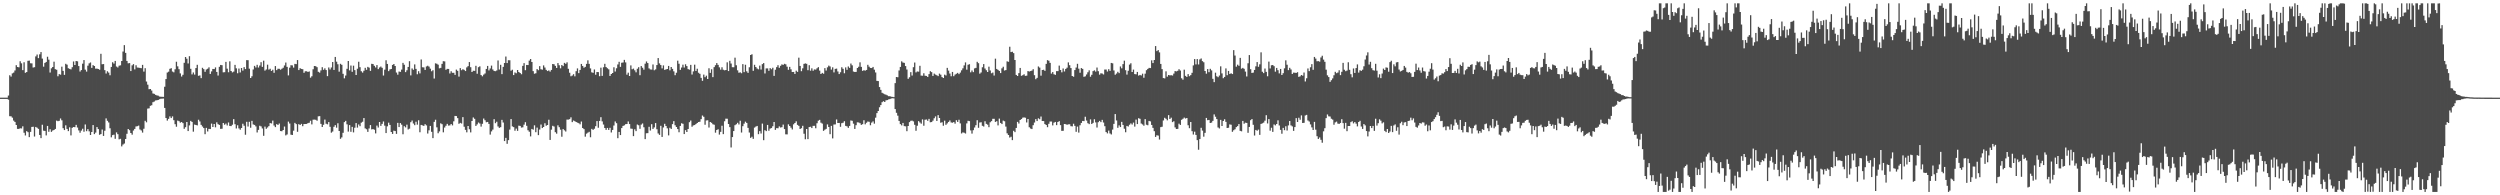 <?xml version="1.0" encoding="UTF-8"?>
<svg xmlns="http://www.w3.org/2000/svg" width="1920" height="150">
  <path d="M0 75.000h1v1.000H0zM1 75.000h1v1.000H1zM2 75.000h1v1.000H2zM3 75.000h1v1.000H3zM4 75.000h1v1.000H4zM5 75.000h1v1.000H5zM6 73.355h1v3.178H6zM7 57.813h1v31.415H7zM8 58.851h1v30.484H8zM9 56.371h1v34.010H9zM10 55.775h1v36.843H10zM11 54.095h1v39.568H11zM12 50.072h1v45.916H12zM13 51.466h1v47.490H13zM14 51.712h1v47.331H14zM15 47.066h1v51.425H15zM16 48.653h1v49.995H16zM17 53.852h1v43.185H17zM18 47.843h1v54.090H18zM19 55.923h1v48.102H19zM20 55.354h1v45.339H20zM21 46.694h1v54.818H21zM22 46.518h1v58.793H22zM23 48.598h1v52.695H23zM24 48.696h1v48.788H24zM25 51.846h1v45.505H25zM26 51.626h1v53.234H26zM27 43.339h1v54.138H27zM28 41.860h1v56.219H28zM29 44.667h1v54.293H29zM30 41.738h1v61.916H30zM31 40.003h1v66.064H31zM32 45.007h1v50.782H32zM33 51.178h1v49.192H33zM34 48.327h1v52.233H34zM35 47.590h1v56.394H35zM36 43.556h1v53.145H36zM37 45.824h1v55.380H37zM38 55.709h1v43.580H38zM39 52.472h1v48.778H39zM40 51.463h1v48.809H40zM41 47.372h1v52.459H41zM42 53.152h1v45.871H42zM43 53.575h1v39.065H43zM44 58.579h1v34.488H44zM45 56.927h1v35.829H45zM46 57.329h1v33.670H46zM47 51.200h1v41.225H47zM48 54.445h1v44.000H48zM49 57.515h1v42.370H49zM50 49.012h1v47.259H50zM51 49.676h1v49.355H51zM52 52.442h1v48.284H52zM53 52.873h1v44.894H53zM54 53.294h1v50.698H54zM55 51.622h1v46.505H55zM56 47.217h1v50.340H56zM57 49.910h1v47.783H57zM58 46.865h1v49.033H58zM59 47.112h1v50.815H59zM60 50.719h1v49.408H60zM61 54.952h1v47.001H61zM62 53.822h1v46.459H62zM63 48.917h1v49.927H63zM64 46.128h1v55.032H64zM65 53.483h1v42.118H65zM66 55.012h1v45.731H66zM67 50.442h1v48.719H67zM68 48.638h1v52.246H68zM69 47.985h1v55.709H69zM70 52.109h1v49.272H70zM71 50.003h1v46.051H71zM72 50.685h1v52.324H72zM73 52.757h1v49.064H73zM74 52.706h1v44.888H74zM75 52.994h1v46.119H75zM76 53.558h1v49.983H76zM77 41.336h1v61.633H77zM78 49.365h1v50.098H78zM79 49.183h1v55.203H79zM80 53.872h1v46.516H80zM81 56.459h1v34.457H81zM82 54.721h1v38.040H82zM83 55.736h1v38.306H83zM84 57.808h1v40.700H84zM85 51.393h1v54.102H85zM86 47.797h1v56.006H86zM87 48.855h1v54.548H87zM88 46.808h1v59.801H88zM89 51.123h1v50.561H89zM90 51.833h1v51.246H90zM91 50.419h1v56.584H91zM92 50.154h1v56.458H92zM93 46.836h1v65.611H93zM94 39.599h1v71.410H94zM95 34.642h1v75.570H95zM96 40.608h1v66.137H96zM97 46.786h1v55.960H97zM98 48.626h1v50.427H98zM99 48.425h1v51.564H99zM100 54.562h1v47.606H100zM101 50.172h1v53.236H101zM102 49.271h1v50.991H102zM103 53.294h1v45.707H103zM104 50.145h1v46.973H104zM105 51.878h1v45.052H105zM106 51.972h1v44.509H106zM107 52.149h1v47.267H107zM108 52.370h1v47.818H108zM109 49.816h1v52.046H109zM110 54.999h1v43.855H110zM111 52.390h1v40.361H111zM112 62.633h1v31.342H112zM113 65.015h1v18.393H113zM114 68.518h1v14.704H114zM115 68.349h1v12.882H115zM116 69.545h1v11.303H116zM117 71.757h1v6.743H117zM118 72.095h1v5.889H118zM119 72.842h1v4.316H119zM120 73.280h1v3.743H120zM121 73.475h1v3.345H121zM122 74.156h1v2.022H122zM123 74.306h1v1.513H123zM124 74.356h1v1.403H124zM125 74.400h1v1.261H125zM126 66.592h1v16.303H126zM127 60.698h1v29.933H127zM128 55.684h1v36.943H128zM129 55.035h1v36.278H129zM130 52.832h1v36.548H130zM131 52.393h1v38.274H131zM132 54.926h1v34.493H132zM133 55.537h1v36.776H133zM134 53.193h1v42.183H134zM135 47.428h1v49.924H135zM136 50.960h1v41.647H136zM137 53.139h1v39.959H137zM138 56.389h1v37.813H138zM139 58.778h1v34.904H139zM140 57.466h1v37.105H140zM141 48.208h1v50.720H141zM142 43.763h1v53.918H142zM143 45.091h1v48.592H143zM144 48.724h1v51.911H144zM145 43.172h1v53.129H145zM146 52.856h1v39.962H146zM147 57.145h1v36.498H147zM148 55.637h1v45.492H148zM149 57.290h1v38.412H149zM150 52.298h1v43.708H150zM151 49.770h1v46.550H151zM152 58.203h1v33.759H152zM153 57.927h1v35.358H153zM154 59.992h1v35.923H154zM155 52.051h1v45.148H155zM156 53.079h1v45.297H156zM157 55.165h1v47.914H157zM158 53.365h1v44.862H158zM159 52.800h1v48.179H159zM160 51.719h1v47.236H160zM161 56.774h1v42.365H161zM162 54.823h1v40.098H162zM163 52.960h1v44.576H163zM164 53.035h1v42.212H164zM165 51.739h1v46.055H165zM166 55.237h1v38.708H166zM167 58.011h1v37.380H167zM168 51.290h1v44.657H168zM169 49.871h1v49.116H169zM170 50.059h1v48.826H170zM171 55.568h1v38.872H171zM172 55.471h1v40.326H172zM173 47.535h1v47.389H173zM174 52.715h1v43.650H174zM175 55.509h1v38.552H175zM176 47.123h1v49.576H176zM177 54.546h1v42.349H177zM178 55.586h1v40.191H178zM179 55.004h1v36.511H179zM180 49.841h1v45.551H180zM181 52.499h1v46.177H181zM182 56.248h1v39.956H182zM183 52.640h1v45.951H183zM184 55.668h1v43.965H184zM185 52.209h1v46.098H185zM186 54.212h1v40.791H186zM187 51.549h1v45.000H187zM188 53.049h1v50.432H188zM189 46.176h1v47.368H189zM190 46.247h1v50.946H190zM191 52.722h1v40.844H191zM192 59.900h1v38.188H192zM193 58.564h1v34.252H193zM194 53.355h1v42.241H194zM195 50.584h1v45.341H195zM196 51.791h1v45.304H196zM197 49.764h1v51.969H197zM198 51.871h1v47.890H198zM199 50.314h1v46.239H199zM200 47.746h1v49.341H200zM201 51.348h1v47.308H201zM202 46.604h1v57.671H202zM203 54.237h1v43.000H203zM204 53.326h1v45.607H204zM205 49.677h1v48.200H205zM206 53.442h1v43.446H206zM207 52.803h1v41.711H207zM208 54.498h1v40.342H208zM209 53.580h1v39.021H209zM210 55.889h1v40.528H210zM211 50.736h1v46.879H211zM212 53.872h1v41.487H212zM213 52.799h1v43.172H213zM214 52.852h1v42.016H214zM215 53.553h1v47.093H215zM216 52.797h1v48.011H216zM217 52.019h1v47.811H217zM218 50.258h1v46.934H218zM219 48.029h1v55.950H219zM220 51.371h1v51.885H220zM221 57.922h1v35.449H221zM222 51.982h1v42.897H222zM223 50.060h1v53.372H223zM224 50.215h1v53.446H224zM225 51.896h1v48.475H225zM226 49.036h1v45.344H226zM227 49.254h1v46.097H227zM228 46.138h1v55.077H228zM229 53.803h1v41.534H229zM230 52.393h1v43.595H230zM231 52.924h1v42.190H231zM232 53.161h1v43.781H232zM233 55.927h1v39.341H233zM234 54.751h1v40.491H234zM235 54.753h1v40.453H235zM236 55.228h1v39.344H236zM237 54.893h1v39.362H237zM238 59.664h1v33.075H238zM239 58.591h1v36.951H239zM240 53.171h1v38.717H240zM241 50.675h1v41.169H241zM242 50.826h1v41.158H242zM243 51.591h1v41.123H243zM244 55.148h1v34.200H244zM245 55.745h1v33.430H245zM246 54.082h1v41.053H246zM247 51.590h1v45.934H247zM248 53.607h1v42.223H248zM249 52.459h1v39.394H249zM250 53.794h1v41.224H250zM251 58.475h1v37.020H251zM252 51.799h1v41.962H252zM253 53.333h1v44.058H253zM254 51.796h1v50.103H254zM255 47.604h1v53.399H255zM256 53.721h1v43.651H256zM257 43.711h1v52.383H257zM258 47.378h1v50.670H258zM259 49.340h1v45.308H259zM260 55.055h1v45.568H260zM261 49.001h1v57.614H261zM262 49.771h1v55.728H262zM263 56.696h1v45.308H263zM264 60.149h1v33.657H264zM265 58.036h1v34.783H265zM266 52.820h1v42.682H266zM267 46.850h1v54.212H267zM268 54.046h1v42.031H268zM269 50.311h1v50.911H269zM270 55.134h1v42.303H270zM271 50.440h1v51.252H271zM272 53.858h1v44.253H272zM273 57.611h1v36.881H273zM274 52.799h1v45.216H274zM275 47.413h1v48.153H275zM276 51.603h1v45.323H276zM277 54.720h1v39.470H277zM278 55.768h1v37.741H278zM279 54.326h1v36.370H279zM280 52.057h1v46.531H280zM281 53.612h1v45.675H281zM282 51.366h1v49.926H282zM283 51.965h1v46.714H283zM284 54.407h1v41.627H284zM285 49.010h1v50.365H285zM286 49.199h1v49.930H286zM287 50.536h1v49.123H287zM288 51.812h1v50.629H288zM289 49.959h1v46.518H289zM290 53.105h1v44.838H290zM291 51.798h1v41.880H291zM292 51.079h1v45.606H292zM293 52.049h1v43.067H293zM294 57.996h1v35.304H294zM295 53.480h1v43.040H295zM296 46.277h1v55.899H296zM297 49.086h1v47.950H297zM298 54.625h1v39.582H298zM299 53.280h1v42.647H299zM300 52.974h1v48.424H300zM301 49.853h1v53.000H301zM302 49.134h1v51.209H302zM303 50.687h1v49.978H303zM304 55.686h1v47.135H304zM305 57.366h1v36.995H305zM306 54.949h1v42.656H306zM307 55.197h1v39.309H307zM308 53.453h1v42.289H308zM309 48.290h1v54.803H309zM310 49.697h1v47.206H310zM311 55.411h1v42.444H311zM312 53.957h1v41.776H312zM313 51.430h1v47.999H313zM314 47.021h1v51.785H314zM315 57.895h1v35.975H315zM316 52.567h1v40.025H316zM317 53.617h1v41.278H317zM318 49.433h1v46.702H318zM319 52.889h1v40.626H319zM320 57.033h1v38.715H320zM321 54.672h1v37.686H321zM322 56.378h1v45.204H322zM323 45.680h1v50.258H323zM324 51.639h1v44.651H324zM325 51.781h1v44.929H325zM326 53.690h1v41.677H326zM327 51.037h1v45.249H327zM328 50.498h1v52.051H328zM329 51.161h1v48.938H329zM330 52.721h1v43.971H330zM331 54.725h1v46.508H331zM332 53.893h1v52.172H332zM333 60.295h1v33.297H333zM334 48.657h1v43.312H334zM335 48.929h1v48.874H335zM336 49.681h1v52.665H336zM337 52.466h1v48.462H337zM338 52.131h1v42.593H338zM339 49.041h1v46.335H339zM340 47.005h1v54.646H340zM341 47.173h1v50.767H341zM342 53.619h1v42.969H342zM343 52.894h1v42.227H343zM344 52.925h1v43.553H344zM345 56.418h1v39.883H345zM346 54.729h1v40.528H346zM347 55.911h1v40.413H347zM348 55.933h1v37.260H348zM349 57.497h1v31.529H349zM350 53.449h1v35.716H350zM351 54.366h1v36.368H351zM352 58.845h1v36.218H352zM353 52.343h1v42.033H353zM354 53.907h1v40.960H354zM355 53.151h1v36.809H355zM356 53.672h1v43.646H356zM357 54.567h1v45.150H357zM358 51.783h1v49.833H358zM359 50.772h1v45.974H359zM360 47.678h1v51.616H360zM361 51.585h1v50.083H361zM362 55.309h1v37.628H362zM363 54.305h1v35.893H363zM364 54.408h1v36.820H364zM365 50.559h1v46.152H365zM366 56.628h1v38.909H366zM367 51.595h1v42.532H367zM368 50.921h1v43.974H368zM369 57.630h1v39.618H369zM370 58.612h1v36.471H370zM371 57.281h1v33.742H371zM372 56.437h1v35.904H372zM373 52.916h1v40.996H373zM374 50.619h1v43.016H374zM375 54.068h1v41.131H375zM376 52.579h1v50.814H376zM377 50.407h1v50.529H377zM378 53.358h1v46.165H378zM379 54.472h1v37.065H379zM380 54.685h1v39.927H380zM381 54.094h1v39.405H381zM382 46.439h1v50.684H382zM383 53.395h1v44.785H383zM384 49.743h1v47.959H384zM385 56.935h1v35.142H385zM386 51.352h1v42.780H386zM387 48.389h1v59.953H387zM388 43.404h1v62.497H388zM389 48.414h1v62.014H389zM390 46.237h1v61.378H390zM391 46.288h1v53.238H391zM392 54.253h1v37.185H392zM393 53.555h1v43.512H393zM394 57.638h1v40.015H394zM395 55.661h1v44.752H395zM396 56.267h1v42.494H396zM397 53.746h1v46.736H397zM398 55.301h1v41.234H398zM399 56.087h1v40.605H399zM400 57.054h1v40.934H400zM401 50.586h1v47.202H401zM402 48.464h1v47.288H402zM403 53.904h1v39.966H403zM404 49.884h1v46.745H404zM405 49.978h1v50.077H405zM406 46.527h1v54.654H406zM407 45.310h1v59.447H407zM408 47.635h1v51.410H408zM409 54.630h1v44.935H409zM410 56.619h1v39.638H410zM411 56.268h1v45.252H411zM412 53.023h1v44.964H412zM413 53.901h1v49.899H413zM414 50.814h1v48.679H414zM415 53.186h1v42.432H415zM416 53.496h1v44.853H416zM417 50.209h1v47.349H417zM418 51.865h1v42.824H418zM419 53.661h1v42.919H419zM420 54.589h1v41.388H420zM421 54.080h1v37.897H421zM422 54.982h1v52.490H422zM423 53.721h1v45.857H423zM424 49.163h1v47.431H424zM425 49.335h1v47.854H425zM426 50.586h1v50.937H426zM427 52.148h1v50.508H427zM428 48.416h1v47.836H428zM429 50.100h1v47.570H429zM430 52.482h1v47.115H430zM431 49.900h1v55.137H431zM432 50.814h1v48.330H432zM433 48.293h1v51.815H433zM434 48.981h1v52.063H434zM435 47.879h1v43.984H435zM436 52.862h1v39.013H436zM437 55.882h1v35.638H437zM438 58.567h1v31.545H438zM439 57.988h1v35.828H439zM440 56.967h1v35.600H440zM441 58.607h1v34.450H441zM442 54.700h1v38.981H442zM443 52.526h1v41.678H443zM444 56.178h1v38.464H444zM445 53.721h1v41.775H445zM446 49.103h1v44.218H446zM447 50.654h1v47.628H447zM448 52.021h1v47.137H448zM449 51.378h1v53.599H449zM450 49.058h1v53.601H450zM451 46.321h1v55.576H451zM452 49.028h1v52.175H452zM453 52.551h1v52.855H453zM454 55.560h1v43.387H454zM455 55.893h1v43.845H455zM456 53.367h1v45.488H456zM457 57.408h1v39.521H457zM458 55.297h1v37.699H458zM459 55.421h1v42.689H459zM460 58.516h1v34.364H460zM461 51.989h1v38.021H461zM462 58.254h1v34.961H462zM463 51.637h1v44.030H463zM464 48.995h1v49.330H464zM465 51.521h1v48.203H465zM466 52.417h1v45.827H466zM467 53.236h1v46.532H467zM468 58.324h1v39.823H468zM469 56.814h1v44.913H469zM470 56.057h1v43.724H470zM471 51.667h1v44.740H471zM472 54.914h1v38.387H472zM473 52.410h1v42.182H473zM474 49.489h1v56.669H474zM475 47.471h1v53.847H475zM476 51.343h1v52.413H476zM477 48.175h1v50.181H477zM478 47.953h1v48.779H478zM479 45.966h1v50.306H479zM480 47.942h1v47.453H480zM481 57.343h1v37.885H481zM482 55.789h1v37.494H482zM483 58.360h1v36.914H483zM484 50.228h1v48.555H484zM485 53.204h1v45.693H485zM486 52.700h1v51.873H486zM487 54.024h1v45.323H487zM488 55.559h1v45.149H488zM489 52.807h1v42.835H489zM490 51.595h1v44.592H490zM491 57.759h1v41.164H491zM492 50.748h1v44.964H492zM493 52.032h1v42.803H493zM494 53.524h1v44.201H494zM495 48.889h1v57.979H495zM496 47.214h1v55.145H496zM497 48.448h1v53.793H497zM498 52.505h1v44.884H498zM499 53.340h1v46.920H499zM500 53.476h1v41.913H500zM501 49.532h1v49.482H501zM502 53.963h1v43.898H502zM503 53.279h1v41.256H503zM504 49.979h1v49.294H504zM505 44.584h1v57.903H505zM506 48.675h1v54.878H506zM507 49.976h1v46.621H507zM508 52.539h1v52.634H508zM509 50.250h1v47.652H509zM510 53.656h1v41.436H510zM511 53.315h1v43.440H511zM512 53.017h1v45.529H512zM513 50.646h1v53.329H513zM514 53.993h1v44.118H514zM515 51.463h1v47.554H515zM516 52.904h1v42.437H516zM517 54.801h1v38.219H517zM518 57.756h1v38.449H518zM519 55.871h1v41.644H519zM520 46.605h1v52.536H520zM521 48.934h1v52.649H521zM522 53.649h1v43.083H522zM523 51.890h1v42.781H523zM524 49.656h1v45.423H524zM525 51.886h1v51.081H525zM526 49.379h1v50.582H526zM527 50.716h1v50.680H527zM528 53.117h1v45.966H528zM529 53.480h1v40.364H529zM530 49.825h1v42.766H530zM531 57.244h1v40.064H531zM532 54.837h1v41.491H532zM533 49.653h1v46.374H533zM534 54.474h1v40.811H534zM535 52.808h1v41.654H535zM536 55.851h1v37.827H536zM537 56.677h1v36.813H537zM538 59.788h1v31.694H538zM539 62.054h1v26.669H539zM540 57.310h1v32.413H540zM541 59.292h1v36.519H541zM542 58.128h1v34.375H542zM543 60.686h1v31.676H543zM544 52.416h1v45.544H544zM545 55.937h1v37.766H545zM546 53.186h1v41.139H546zM547 59.254h1v36.186H547zM548 51.567h1v44.206H548zM549 50.051h1v51.830H549zM550 48.442h1v51.389H550zM551 49.801h1v49.472H551zM552 51.734h1v51.614H552zM553 53.480h1v47.775H553zM554 51.680h1v44.879H554zM555 53.561h1v49.441H555zM556 53.992h1v39.164H556zM557 53.763h1v37.391H557zM558 47.893h1v43.274H558zM559 54.589h1v40.634H559zM560 46.674h1v50.963H560zM561 48.772h1v64.504H561zM562 51.632h1v53.636H562zM563 51.674h1v48.969H563zM564 44.313h1v51.856H564zM565 50.101h1v45.329H565zM566 54.032h1v40.299H566zM567 55.885h1v39.706H567zM568 55.554h1v37.168H568zM569 56.270h1v45.510H569zM570 49.235h1v47.690H570zM571 55.416h1v39.549H571zM572 49.741h1v43.722H572zM573 54.773h1v39.618H573zM574 55.948h1v42.232H574zM575 51.649h1v50.141H575zM576 42.247h1v63.617H576zM577 41.685h1v63.334H577zM578 54.368h1v52.293H578zM579 49.742h1v48.264H579zM580 51.466h1v45.750H580zM581 52.631h1v44.080H581zM582 53.234h1v49.835H582zM583 50.402h1v50.300H583zM584 53.386h1v49.160H584zM585 49.240h1v45.691H585zM586 48.418h1v59.253H586zM587 56.422h1v43.565H587zM588 52.531h1v48.155H588zM589 52.521h1v43.422H589zM590 54.361h1v46.056H590zM591 52.346h1v46.408H591zM592 53.179h1v45.200H592zM593 52.038h1v44.931H593zM594 58.251h1v35.468H594zM595 53.538h1v46.214H595zM596 51.552h1v46.855H596zM597 50.050h1v48.450H597zM598 52.055h1v45.021H598zM599 50.552h1v47.380H599zM600 49.451h1v48.219H600zM601 49.836h1v45.846H601zM602 49.006h1v50.099H602zM603 49.432h1v53.721H603zM604 51.198h1v52.024H604zM605 53.624h1v41.843H605zM606 51.378h1v45.388H606zM607 53.262h1v44.788H607zM608 55.295h1v44.152H608zM609 55.262h1v40.206H609zM610 56.798h1v37.665H610zM611 54.283h1v38.883H611zM612 55.211h1v40.672H612zM613 44.283h1v52.387H613zM614 50.617h1v48.446H614zM615 54.682h1v43.789H615zM616 52.490h1v44.142H616zM617 49.027h1v53.668H617zM618 48.679h1v58.299H618zM619 49.007h1v50.074H619zM620 53.936h1v52.916H620zM621 50.071h1v47.507H621zM622 54.276h1v43.037H622zM623 52.492h1v45.843H623zM624 54.301h1v42.376H624zM625 53.290h1v43.344H625zM626 53.437h1v45.092H626zM627 52.441h1v42.242H627zM628 51.565h1v41.091H628zM629 54.208h1v37.850H629zM630 56.819h1v37.399H630zM631 55.954h1v38.973H631zM632 56.638h1v43.868H632zM633 52.345h1v47.272H633zM634 54.173h1v44.806H634zM635 51.695h1v43.843H635zM636 50.391h1v47.149H636zM637 51.057h1v52.032H637zM638 53.442h1v43.222H638zM639 51.729h1v54.570H639zM640 55.585h1v40.065H640zM641 52.902h1v42.625H641zM642 52.678h1v39.056H642zM643 54.881h1v39.567H643zM644 56.892h1v37.522H644zM645 55.517h1v41.863H645zM646 51.637h1v42.967H646zM647 52.864h1v41.378H647zM648 56.259h1v36.845H648zM649 51.743h1v44.941H649zM650 53.585h1v43.446H650zM651 51.053h1v47.123H651zM652 52.139h1v44.570H652zM653 48.812h1v43.711H653zM654 50.178h1v42.604H654zM655 54.924h1v40.070H655zM656 55.318h1v43.702H656zM657 55.178h1v40.953H657zM658 52.226h1v41.717H658zM659 51.230h1v42.818H659zM660 47.873h1v46.719H660zM661 51.360h1v44.524H661zM662 54.431h1v40.955H662zM663 53.934h1v38.415H663zM664 54.255h1v41.212H664zM665 53.705h1v40.577H665zM666 49.791h1v43.553H666zM667 51.211h1v42.325H667zM668 52.161h1v44.026H668zM669 52.269h1v41.905H669zM670 51.405h1v41.828H670zM671 53.508h1v41.455H671zM672 55.662h1v34.694H672zM673 62.090h1v24.771H673zM674 62.272h1v22.980H674zM675 66.854h1v15.530H675zM676 69.017h1v11.680H676zM677 71.246h1v7.220H677zM678 71.835h1v5.911H678zM679 72.373h1v5.963H679zM680 72.767h1v4.290H680zM681 73.261h1v3.573H681zM682 73.884h1v2.447H682zM683 73.906h1v2.191H683zM684 74.288h1v1.339H684zM685 74.415h1v1.037H685zM686 74.573h1v1.000H686zM687 63.848h1v19.893H687zM688 59.152h1v27.469H688zM689 59.355h1v29.496H689zM690 54.134h1v38.754H690zM691 51.400h1v43.937H691zM692 47.093h1v49.207H692zM693 48.051h1v46.383H693zM694 48.260h1v48.608H694zM695 50.743h1v46.262H695zM696 53.400h1v47.346H696zM697 60.540h1v36.207H697zM698 59.354h1v34.434H698zM699 55.411h1v37.350H699zM700 58.029h1v34.581H700zM701 51.630h1v41.600H701zM702 48.004h1v47.843H702zM703 55.624h1v44.806H703zM704 54.876h1v41.685H704zM705 55.049h1v37.995H705zM706 50.555h1v43.517H706zM707 58.077h1v36.879H707zM708 58.181h1v33.492H708zM709 56.248h1v40.320H709zM710 58.155h1v33.780H710zM711 58.309h1v33.434H711zM712 59.087h1v33.685H712zM713 56.956h1v34.351H713zM714 54.666h1v39.236H714zM715 55.400h1v38.328H715zM716 58.309h1v34.371H716zM717 56.523h1v34.311H717zM718 57.292h1v32.114H718zM719 57.783h1v35.108H719zM720 58.454h1v29.954H720zM721 56.521h1v34.120H721zM722 57.364h1v36.893H722zM723 59.197h1v34.709H723zM724 59.903h1v36.660H724zM725 57.350h1v35.326H725zM726 57.967h1v37.861H726zM727 52.100h1v42.681H727zM728 54.226h1v39.406H728zM729 56.454h1v36.062H729zM730 58.588h1v35.444H730zM731 55.235h1v39.030H731zM732 58.502h1v35.258H732zM733 57.306h1v37.684H733zM734 56.624h1v35.675H734zM735 55.964h1v37.655H735zM736 56.915h1v35.026H736zM737 55.769h1v39.007H737zM738 54.014h1v48.490H738zM739 52.500h1v49.164H739zM740 50.235h1v51.718H740zM741 47.933h1v54.621H741zM742 53.506h1v41.290H742zM743 49.702h1v43.072H743zM744 49.315h1v43.694H744zM745 55.536h1v44.601H745zM746 54.119h1v48.470H746zM747 55.418h1v44.574H747zM748 52.549h1v45.375H748zM749 52.121h1v44.037H749zM750 47.480h1v44.812H750zM751 48.524h1v49.613H751zM752 56.589h1v37.503H752zM753 55.667h1v38.229H753zM754 51.648h1v44.986H754zM755 49.199h1v47.988H755zM756 52.626h1v40.522H756zM757 53.977h1v41.169H757zM758 55.314h1v40.456H758zM759 51.190h1v46.484H759zM760 54.102h1v39.806H760zM761 56.248h1v36.781H761zM762 55.731h1v35.513H762zM763 58.001h1v33.239H763zM764 45.070h1v48.574H764zM765 52.956h1v40.142H765zM766 53.682h1v42.619H766zM767 54.453h1v36.657H767zM768 56.102h1v38.306H768zM769 52.466h1v42.828H769zM770 51.271h1v41.364H770zM771 54.183h1v38.933H771zM772 53.828h1v43.394H772zM773 47.104h1v55.280H773zM774 47.447h1v56.223H774zM775 35.887h1v69.754H775zM776 39.987h1v65.015H776zM777 39.743h1v67.869H777zM778 40.821h1v59.657H778zM779 46.086h1v55.388H779zM780 57.544h1v40.715H780zM781 58.393h1v35.185H781zM782 56.161h1v38.716H782zM783 52.183h1v40.002H783zM784 58.209h1v33.212H784zM785 57.735h1v32.611H785zM786 57.045h1v33.111H786zM787 58.257h1v32.140H787zM788 58.121h1v35.917H788zM789 54.577h1v36.826H789zM790 54.938h1v42.819H790zM791 54.593h1v44.141H791zM792 54.213h1v44.911H792zM793 53.134h1v43.029H793zM794 57.769h1v36.330H794zM795 60.808h1v30.698H795zM796 59.796h1v33.171H796zM797 51.039h1v39.834H797zM798 51.928h1v39.675H798zM799 58.101h1v31.388H799zM800 53.770h1v39.175H800zM801 53.534h1v39.452H801zM802 54.451h1v40.809H802zM803 49.035h1v46.941H803zM804 46.159h1v51.506H804zM805 46.637h1v48.422H805zM806 48.280h1v45.058H806zM807 56.512h1v36.850H807zM808 55.324h1v40.998H808zM809 57.020h1v37.185H809zM810 57.522h1v36.148H810zM811 54.630h1v41.485H811zM812 54.620h1v39.070H812zM813 50.384h1v42.630H813zM814 53.782h1v42.304H814zM815 55.555h1v44.948H815zM816 52.571h1v47.892H816zM817 54.904h1v40.347H817zM818 52.928h1v42.477H818zM819 51.966h1v43.891H819zM820 47.938h1v47.530H820zM821 50.051h1v45.366H821zM822 52.258h1v44.665H822zM823 58.370h1v38.705H823zM824 58.950h1v36.102H824zM825 53.822h1v42.827H825zM826 51.840h1v49.362H826zM827 48.982h1v48.252H827zM828 52.722h1v49.111H828zM829 55.883h1v40.341H829zM830 52.274h1v42.156H830zM831 52.880h1v39.980H831zM832 58.967h1v34.045H832zM833 58.646h1v30.983H833zM834 57.193h1v35.354H834zM835 55.517h1v39.123H835zM836 54.006h1v41.336H836zM837 58.919h1v32.765H837zM838 57.446h1v37.770H838zM839 54.605h1v39.736H839zM840 54.010h1v37.566H840zM841 54.996h1v38.999H841zM842 51.867h1v46.105H842zM843 54.696h1v39.171H843zM844 57.342h1v35.464H844zM845 56.243h1v37.565H845zM846 56.470h1v35.602H846zM847 57.202h1v36.895H847zM848 53.375h1v43.533H848zM849 53.390h1v48.034H849zM850 54.933h1v47.537H850zM851 53.150h1v47.173H851zM852 54.402h1v48.075H852zM853 48.334h1v54.945H853zM854 48.636h1v50.892H854zM855 54.134h1v41.003H855zM856 57.388h1v30.230H856zM857 56.482h1v36.040H857zM858 55.135h1v43.034H858zM859 56.166h1v40.164H859zM860 51.042h1v46.523H860zM861 52.494h1v41.095H861zM862 49.272h1v46.667H862zM863 46.570h1v52.312H863zM864 53.933h1v47.631H864zM865 57.290h1v39.404H865zM866 54.339h1v42.820H866zM867 49.603h1v46.202H867zM868 48.594h1v46.155H868zM869 55.318h1v40.301H869zM870 53.456h1v40.702H870zM871 56.874h1v40.347H871zM872 57.073h1v34.800H872zM873 55.243h1v40.050H873zM874 58.046h1v32.732H874zM875 57.524h1v33.733H875zM876 57.961h1v36.922H876zM877 56.593h1v39.018H877zM878 59.724h1v36.837H878zM879 56.561h1v34.943H879zM880 53.889h1v41.884H880zM881 52.939h1v43.258H881zM882 52.107h1v40.771H882zM883 52.267h1v40.957H883zM884 46.316h1v49.633H884zM885 48.417h1v49.782H885zM886 46.080h1v54.687H886zM887 35.372h1v69.784H887zM888 39.274h1v64.601H888zM889 38.429h1v65.710H889zM890 40.230h1v66.914H890zM891 49.107h1v48.555H891zM892 53.112h1v44.214H892zM893 59.935h1v32.582H893zM894 60.221h1v30.224H894zM895 54.797h1v36.449H895zM896 58.869h1v33.521H896zM897 57.589h1v30.829H897zM898 57.922h1v33.482H898zM899 57.767h1v32.598H899zM900 58.026h1v35.755H900zM901 56.502h1v36.638H901zM902 54.597h1v43.265H902zM903 54.839h1v44.210H903zM904 54.363h1v44.594H904zM905 53.144h1v41.839H905zM906 54.176h1v41.752H906zM907 60.114h1v31.884H907zM908 61.183h1v30.063H908zM909 53.501h1v36.830H909zM910 58.275h1v32.742H910zM911 59.098h1v31.550H911zM912 56.946h1v39.261H912zM913 58.516h1v39.927H913zM914 57.698h1v36.011H914zM915 55.926h1v44.835H915zM916 50.247h1v53.066H916zM917 45.346h1v55.798H917zM918 49.454h1v54.182H918zM919 45.375h1v62.224H919zM920 49.499h1v65.487H920zM921 45.603h1v61.182H921zM922 44.895h1v53.278H922zM923 46.926h1v53.386H923zM924 47.819h1v57.156H924zM925 54.511h1v47.506H925zM926 56.575h1v33.995H926zM927 53.059h1v39.254H927zM928 55.468h1v36.630H928zM929 52.848h1v41.637H929zM930 54.081h1v40.053H930zM931 60.519h1v32.318H931zM932 63.060h1v24.796H932zM933 55.822h1v33.805H933zM934 58.549h1v32.887H934zM935 59.306h1v38.603H935zM936 57.986h1v40.658H936zM937 50.931h1v41.134H937zM938 56.360h1v40.399H938zM939 60.044h1v32.906H939zM940 59.099h1v32.481H940zM941 52.512h1v41.087H941zM942 57.750h1v40.560H942zM943 54.502h1v43.605H943zM944 56.799h1v38.723H944zM945 56.292h1v39.529H945zM946 56.874h1v44.356H946zM947 38.481h1v61.581H947zM948 42.649h1v56.649H948zM949 51.226h1v46.408H949zM950 49.682h1v47.187H950zM951 50.557h1v44.712H951zM952 44.433h1v56.058H952zM953 52.733h1v48.111H953zM954 52.146h1v40.708H954zM955 52.846h1v42.165H955zM956 55.004h1v39.186H956zM957 58.738h1v35.654H957zM958 48.571h1v53.405H958zM959 42.289h1v55.210H959zM960 53.138h1v39.164H960zM961 55.988h1v35.446H961zM962 55.771h1v40.095H962zM963 53.734h1v50.378H963zM964 50.930h1v48.858H964zM965 47.642h1v52.770H965zM966 51.325h1v48.191H966zM967 49.389h1v54.167H967zM968 40.189h1v54.986H968zM969 55.079h1v39.630H969zM970 56.173h1v37.963H970zM971 52.634h1v40.043H971zM972 55.200h1v33.282H972zM973 58.587h1v36.238H973zM974 47.288h1v44.173H974zM975 52.598h1v47.777H975zM976 50.140h1v47.967H976zM977 49.902h1v51.353H977zM978 50.857h1v44.758H978zM979 55.032h1v41.287H979zM980 52.184h1v43.063H980zM981 53.925h1v38.481H981zM982 56.366h1v39.971H982zM983 52.952h1v46.793H983zM984 57.608h1v45.075H984zM985 56.194h1v42.012H985zM986 52.464h1v47.538H986zM987 46.325h1v50.650H987zM988 49.740h1v50.514H988zM989 53.848h1v42.479H989zM990 52.080h1v40.847H990zM991 53.351h1v42.930H991zM992 56.782h1v40.293H992zM993 55.742h1v44.777H993zM994 55.878h1v41.710H994zM995 55.996h1v34.723H995zM996 55.437h1v38.253H996zM997 59.018h1v31.388H997zM998 58.623h1v33.311H998zM999 57.605h1v31.031H999zM1000 58.089h1v36.390H1000zM1001 55.696h1v38.598H1001zM1002 62.542h1v26.135H1002zM1003 60.095h1v28.146H1003zM1004 52.591h1v39.924H1004zM1005 54.643h1v38.708H1005zM1006 51.680h1v43.861H1006zM1007 49.266h1v48.591H1007zM1008 53.599h1v46.228H1008zM1009 43.715h1v49.859H1009zM1010 44.999h1v54.570H1010zM1011 47.072h1v57.535H1011zM1012 46.938h1v59.780H1012zM1013 47.371h1v58.184H1013zM1014 44.151h1v63.208H1014zM1015 42.799h1v66.800H1015zM1016 45.796h1v55.068H1016zM1017 47.461h1v51.001H1017zM1018 53.484h1v37.265H1018zM1019 57.848h1v30.058H1019zM1020 59.210h1v30.156H1020zM1021 62.894h1v26.627H1021zM1022 61.605h1v29.584H1022zM1023 60.200h1v31.677H1023zM1024 57.820h1v37.986H1024zM1025 55.125h1v38.853H1025zM1026 56.240h1v37.173H1026zM1027 55.721h1v39.229H1027zM1028 53.939h1v41.243H1028zM1029 57.680h1v36.712H1029zM1030 55.131h1v36.418H1030zM1031 48.276h1v46.314H1031zM1032 53.544h1v45.257H1032zM1033 54.665h1v39.681H1033zM1034 54.163h1v46.623H1034zM1035 47.819h1v48.933H1035zM1036 53.597h1v43.192H1036zM1037 56.975h1v36.822H1037zM1038 59.404h1v33.725H1038zM1039 52.575h1v42.216H1039zM1040 56.031h1v37.712H1040zM1041 52.256h1v42.701H1041zM1042 49.470h1v47.582H1042zM1043 55.733h1v37.974H1043zM1044 53.986h1v38.801H1044zM1045 54.433h1v42.753H1045zM1046 53.481h1v45.519H1046zM1047 50.879h1v44.417H1047zM1048 45.709h1v50.575H1048zM1049 42.622h1v58.029H1049zM1050 40.201h1v64.576H1050zM1051 49.574h1v51.451H1051zM1052 47.470h1v49.318H1052zM1053 52.379h1v45.999H1053zM1054 53.906h1v42.787H1054zM1055 54.230h1v46.297H1055zM1056 49.004h1v42.192H1056zM1057 54.268h1v42.190H1057zM1058 59.469h1v35.143H1058zM1059 57.025h1v34.623H1059zM1060 60.017h1v32.654H1060zM1061 56.448h1v38.302H1061zM1062 52.676h1v41.273H1062zM1063 53.736h1v46.775H1063zM1064 51.766h1v49.688H1064zM1065 52.026h1v47.056H1065zM1066 55.069h1v47.052H1066zM1067 47.715h1v53.307H1067zM1068 46.622h1v50.042H1068zM1069 56.120h1v45.357H1069zM1070 49.429h1v46.948H1070zM1071 50.957h1v44.583H1071zM1072 47.927h1v52.549H1072zM1073 47.669h1v50.094H1073zM1074 53.398h1v49.958H1074zM1075 54.891h1v39.786H1075zM1076 54.426h1v39.072H1076zM1077 53.689h1v42.479H1077zM1078 50.639h1v43.396H1078zM1079 51.896h1v41.877H1079zM1080 55.197h1v41.639H1080zM1081 55.797h1v37.106H1081zM1082 55.329h1v37.331H1082zM1083 56.288h1v34.070H1083zM1084 59.097h1v33.270H1084zM1085 58.964h1v31.941H1085zM1086 55.207h1v38.890H1086zM1087 48.884h1v48.525H1087zM1088 53.834h1v44.196H1088zM1089 51.850h1v44.519H1089zM1090 54.138h1v40.319H1090zM1091 55.883h1v39.060H1091zM1092 51.846h1v42.087H1092zM1093 54.617h1v39.496H1093zM1094 54.956h1v41.616H1094zM1095 60.327h1v35.304H1095zM1096 58.334h1v42.485H1096zM1097 55.059h1v41.287H1097zM1098 52.777h1v47.325H1098zM1099 48.553h1v45.170H1099zM1100 53.458h1v39.632H1100zM1101 61.159h1v30.289H1101zM1102 60.121h1v29.886H1102zM1103 58.762h1v29.391H1103zM1104 62.431h1v23.784H1104zM1105 58.073h1v30.923H1105zM1106 57.662h1v35.369H1106zM1107 56.309h1v36.526H1107zM1108 56.518h1v41.164H1108zM1109 55.467h1v41.704H1109zM1110 53.024h1v47.040H1110zM1111 54.574h1v42.439H1111zM1112 51.504h1v45.647H1112zM1113 44.711h1v54.802H1113zM1114 48.978h1v46.484H1114zM1115 56.079h1v43.697H1115zM1116 56.015h1v40.466H1116zM1117 54.438h1v37.273H1117zM1118 56.022h1v38.195H1118zM1119 52.816h1v42.997H1119zM1120 56.437h1v43.017H1120zM1121 49.740h1v42.350H1121zM1122 50.679h1v49.178H1122zM1123 47.919h1v53.741H1123zM1124 57.212h1v39.609H1124zM1125 54.039h1v39.732H1125zM1126 53.071h1v48.384H1126zM1127 51.232h1v50.462H1127zM1128 51.336h1v46.009H1128zM1129 49.868h1v48.532H1129zM1130 49.284h1v53.291H1130zM1131 56.888h1v41.504H1131zM1132 53.488h1v42.952H1132zM1133 50.046h1v45.624H1133zM1134 47.136h1v53.015H1134zM1135 47.888h1v54.587H1135zM1136 47.327h1v53.274H1136zM1137 50.943h1v50.952H1137zM1138 51.788h1v47.423H1138zM1139 53.670h1v46.142H1139zM1140 47.566h1v47.796H1140zM1141 54.217h1v40.674H1141zM1142 47.068h1v51.464H1142zM1143 42.113h1v58.633H1143zM1144 49.431h1v46.908H1144zM1145 54.170h1v43.854H1145zM1146 60.810h1v30.582H1146zM1147 58.480h1v40.026H1147zM1148 55.754h1v41.443H1148zM1149 53.322h1v39.351H1149zM1150 58.594h1v37.311H1150zM1151 53.387h1v49.963H1151zM1152 52.992h1v51.073H1152zM1153 52.932h1v48.324H1153zM1154 50.309h1v48.104H1154zM1155 54.745h1v43.140H1155zM1156 55.619h1v42.741H1156zM1157 46.862h1v54.085H1157zM1158 44.548h1v57.141H1158zM1159 47.547h1v52.889H1159zM1160 55.753h1v39.315H1160zM1161 52.196h1v42.623H1161zM1162 58.920h1v31.842H1162zM1163 57.661h1v31.637H1163zM1164 51.717h1v37.026H1164zM1165 56.957h1v36.683H1165zM1166 56.008h1v37.600H1166zM1167 57.335h1v41.180H1167zM1168 57.701h1v38.594H1168zM1169 57.765h1v36.580H1169zM1170 60.676h1v33.534H1170zM1171 58.810h1v33.969H1171zM1172 56.872h1v35.244H1172zM1173 57.842h1v34.125H1173zM1174 57.293h1v36.953H1174zM1175 52.179h1v44.139H1175zM1176 51.577h1v51.489H1176zM1177 52.390h1v44.375H1177zM1178 52.526h1v47.483H1178zM1179 51.393h1v45.739H1179zM1180 47.742h1v57.560H1180zM1181 54.924h1v41.931H1181zM1182 57.320h1v39.254H1182zM1183 51.813h1v43.951H1183zM1184 51.389h1v46.327H1184zM1185 45.197h1v55.914H1185zM1186 40.600h1v56.636H1186zM1187 49.148h1v48.374H1187zM1188 54.984h1v41.859H1188zM1189 51.429h1v41.379H1189zM1190 52.832h1v42.325H1190zM1191 53.590h1v43.137H1191zM1192 49.491h1v46.157H1192zM1193 50.043h1v48.850H1193zM1194 50.492h1v45.466H1194zM1195 52.239h1v47.757H1195zM1196 56.823h1v34.280H1196zM1197 57.096h1v37.638H1197zM1198 60.358h1v34.839H1198zM1199 57.001h1v32.736H1199zM1200 59.966h1v30.452H1200zM1201 52.898h1v43.786H1201zM1202 54.345h1v42.085H1202zM1203 51.008h1v45.695H1203zM1204 55.164h1v42.305H1204zM1205 57.035h1v39.476H1205zM1206 57.169h1v37.315H1206zM1207 51.919h1v42.467H1207zM1208 55.711h1v37.597H1208zM1209 54.918h1v41.963H1209zM1210 55.814h1v40.150H1210zM1211 58.204h1v42.653H1211zM1212 59.171h1v39.510H1212zM1213 52.652h1v45.141H1213zM1214 51.910h1v49.658H1214zM1215 47.028h1v53.530H1215zM1216 48.988h1v55.627H1216zM1217 46.250h1v57.357H1217zM1218 52.258h1v50.539H1218zM1219 53.347h1v49.020H1219zM1220 45.939h1v55.589H1220zM1221 36.732h1v67.468H1221zM1222 38.747h1v66.269H1222zM1223 50.232h1v50.501H1223zM1224 51.064h1v50.174H1224zM1225 53.093h1v45.112H1225zM1226 53.067h1v45.042H1226zM1227 51.291h1v46.027H1227zM1228 51.045h1v44.623H1228zM1229 50.145h1v41.756H1229zM1230 54.166h1v40.247H1230zM1231 54.045h1v40.895H1231zM1232 56.174h1v39.028H1232zM1233 56.423h1v38.269H1233zM1234 61.031h1v34.552H1234zM1235 57.396h1v33.867H1235zM1236 58.589h1v33.148H1236zM1237 61.779h1v27.198H1237zM1238 64.327h1v17.619H1238zM1239 68.464h1v13.509H1239zM1240 70.292h1v10.952H1240zM1241 70.834h1v9.609H1241zM1242 71.535h1v5.957H1242zM1243 71.955h1v6.386H1243zM1244 72.294h1v5.706H1244zM1245 73.063h1v4.009H1245zM1246 73.052h1v3.344H1246zM1247 73.712h1v2.587H1247zM1248 74.122h1v1.980H1248zM1249 74.130h1v1.598H1249zM1250 74.405h1v1.175H1250zM1251 74.592h1v1.041H1251zM1252 74.647h1v1.000H1252zM1253 61.480h1v32.933H1253zM1254 44.574h1v56.391H1254zM1255 43.743h1v59.905H1255zM1256 46.947h1v56.436H1256zM1257 41.254h1v65.256H1257zM1258 32.654h1v79.605H1258zM1259 30.321h1v76.893H1259zM1260 33.888h1v68.883H1260zM1261 37.711h1v76.817H1261zM1262 24.307h1v98.390H1262zM1263 24.126h1v111.050H1263zM1264 23.374h1v114.256H1264zM1265 23.720h1v104.665H1265zM1266 24.345h1v100.918H1266zM1267 24.383h1v110.246H1267zM1268 13.351h1v125.710H1268zM1269 12.712h1v121.800H1269zM1270 7.888h1v131.259H1270zM1271 8.038h1v133.991H1271zM1272 10.619h1v128.908H1272zM1273 14.762h1v132.659H1273zM1274 2.579h1v140.222H1274zM1275 2.579h1v130.713H1275zM1276 14.965h1v127.601H1276zM1277 6.273h1v141.148H1277zM1278 5.764h1v141.657H1278zM1279 2.579h1v144.842H1279zM1280 2.579h1v133.250H1280zM1281 11.417h1v135.019H1281zM1282 15.356h1v130.319H1282zM1283 2.579h1v136.276H1283zM1284 9.225h1v138.196H1284zM1285 12.114h1v132.670H1285zM1286 9.375h1v127.504H1286zM1287 10.156h1v121.594H1287zM1288 6.351h1v130.351H1288zM1289 5.726h1v141.695H1289zM1290 17.161h1v130.260H1290zM1291 11.748h1v128.948H1291zM1292 6.827h1v137.348H1292zM1293 2.579h1v126.130H1293zM1294 14.307h1v113.241H1294zM1295 12.147h1v114.261H1295zM1296 26.303h1v108.386H1296zM1297 28.348h1v107.545H1297zM1298 21.203h1v123.932H1298zM1299 12.901h1v134.520H1299zM1300 24.734h1v118.247H1300zM1301 21.094h1v122.528H1301zM1302 19.095h1v109.661H1302zM1303 23.024h1v111.439H1303zM1304 6.353h1v123.644H1304zM1305 24.984h1v109.350H1305zM1306 30.402h1v94.637H1306zM1307 28.215h1v100.632H1307zM1308 23.471h1v100.693H1308zM1309 32.037h1v112.686H1309zM1310 34.984h1v85.275H1310zM1311 34.998h1v83.530H1311zM1312 17.703h1v99.538H1312zM1313 28.897h1v94.224H1313zM1314 29.769h1v102.871H1314zM1315 24.311h1v96.297H1315zM1316 7.946h1v115.389H1316zM1317 9.527h1v114.564H1317zM1318 11.591h1v113.627H1318zM1319 22.664h1v109.657H1319zM1320 18.906h1v114.442H1320zM1321 20.283h1v104.232H1321zM1322 23.365h1v105.749H1322zM1323 13.494h1v115.738H1323zM1324 18.070h1v121.603H1324zM1325 9.389h1v125.544H1325zM1326 2.579h1v119.790H1326zM1327 17.704h1v108.144H1327zM1328 23.141h1v106.886H1328zM1329 24.213h1v122.110H1329zM1330 22.319h1v118.715H1330zM1331 10.367h1v132.105H1331zM1332 2.579h1v132.359H1332zM1333 5.682h1v138.941H1333zM1334 2.579h1v129.276H1334zM1335 2.579h1v133.551H1335zM1336 9.236h1v126.958H1336zM1337 18.821h1v101.119H1337zM1338 30.800h1v92.691H1338zM1339 37.109h1v81.147H1339zM1340 30.752h1v89.911H1340zM1341 32.820h1v98.596H1341zM1342 28.231h1v98.496H1342zM1343 26.991h1v99.334H1343zM1344 11.658h1v110.159H1344zM1345 28.845h1v102.066H1345zM1346 35.090h1v79.049H1346zM1347 32.436h1v96.282H1347zM1348 25.273h1v90.009H1348zM1349 31.753h1v91.863H1349zM1350 20.576h1v103.428H1350zM1351 21.400h1v105.259H1351zM1352 24.290h1v100.281H1352zM1353 24.578h1v98.360H1353zM1354 22.069h1v101.745H1354zM1355 28.952h1v92.628H1355zM1356 26.980h1v90.953H1356zM1357 30.761h1v108.283H1357zM1358 30.220h1v98.372H1358zM1359 18.631h1v104.873H1359zM1360 14.650h1v105.814H1360zM1361 26.230h1v98.529H1361zM1362 28.513h1v101.783H1362zM1363 27.706h1v98.183H1363zM1364 30.702h1v84.138H1364zM1365 30.695h1v99.746H1365zM1366 21.345h1v114.040H1366zM1367 27.841h1v96.437H1367zM1368 16.525h1v115.919H1368zM1369 23.229h1v96.003H1369zM1370 20.159h1v110.995H1370zM1371 28.986h1v97.455H1371zM1372 22.767h1v115.742H1372zM1373 27.148h1v101.165H1373zM1374 22.058h1v114.292H1374zM1375 16.841h1v106.580H1375zM1376 16.467h1v108.430H1376zM1377 15.879h1v102.920H1377zM1378 25.144h1v91.703H1378zM1379 41.497h1v74.055H1379zM1380 29.469h1v90.427H1380zM1381 32.790h1v95.694H1381zM1382 31.522h1v92.997H1382zM1383 24.932h1v91.994H1383zM1384 29.107h1v92.005H1384zM1385 29.035h1v90.892H1385zM1386 35.556h1v93.916H1386zM1387 23.309h1v104.307H1387zM1388 33.898h1v104.238H1388zM1389 24.341h1v108.790H1389zM1390 20.780h1v101.643H1390zM1391 16.719h1v120.443H1391zM1392 8.252h1v130.753H1392zM1393 17.449h1v102.065H1393zM1394 25.395h1v96.041H1394zM1395 14.289h1v117.402H1395zM1396 17.378h1v127.191H1396zM1397 22.327h1v119.357H1397zM1398 16.194h1v113.417H1398zM1399 19.307h1v110.930H1399zM1400 15.589h1v118.426H1400zM1401 33.607h1v96.392H1401zM1402 15.178h1v116.029H1402zM1403 22.419h1v106.993H1403zM1404 31.133h1v99.147H1404zM1405 16.809h1v118.400H1405zM1406 10.892h1v117.379H1406zM1407 22.939h1v105.817H1407zM1408 21.119h1v95.153H1408zM1409 25.857h1v101.795H1409zM1410 31.608h1v88.952H1410zM1411 26.778h1v96.526H1411zM1412 34.964h1v88.127H1412zM1413 22.213h1v101.140H1413zM1414 13.671h1v110.051H1414zM1415 22.427h1v105.622H1415zM1416 30.146h1v99.833H1416zM1417 4.938h1v114.693H1417zM1418 11.822h1v125.000H1418zM1419 18.235h1v100.891H1419zM1420 2.579h1v131.484H1420zM1421 12.086h1v117.307H1421zM1422 14.814h1v103.271H1422zM1423 26.367h1v96.769H1423zM1424 27.579h1v90.306H1424zM1425 17.225h1v110.963H1425zM1426 13.210h1v126.357H1426zM1427 29.847h1v97.866H1427zM1428 39.645h1v81.717H1428zM1429 32.755h1v88.845H1429zM1430 28.451h1v102.996H1430zM1431 16.790h1v121.074H1431zM1432 14.771h1v113.617H1432zM1433 17.064h1v102.465H1433zM1434 22.885h1v100.935H1434zM1435 17.257h1v107.902H1435zM1436 17.939h1v105.077H1436zM1437 12.999h1v122.993H1437zM1438 19.032h1v108.893H1438zM1439 31.106h1v90.136H1439zM1440 6.733h1v139.931H1440zM1441 2.993h1v131.964H1441zM1442 36.336h1v93.967H1442zM1443 32.564h1v93.770H1443zM1444 36.896h1v78.284H1444zM1445 27.993h1v102.885H1445zM1446 30.350h1v94.799H1446zM1447 14.687h1v119.627H1447zM1448 19.991h1v120.243H1448zM1449 18.676h1v107.632H1449zM1450 2.579h1v124.138H1450zM1451 16.958h1v114.788H1451zM1452 28.190h1v93.503H1452zM1453 30.868h1v86.185H1453zM1454 26.877h1v102.373H1454zM1455 25.387h1v104.223H1455zM1456 22.394h1v109.382H1456zM1457 16.752h1v113.366H1457zM1458 2.579h1v124.617H1458zM1459 19.457h1v106.425H1459zM1460 24.706h1v113.087H1460zM1461 22.994h1v96.336H1461zM1462 22.674h1v105.157H1462zM1463 15.259h1v105.798H1463zM1464 31.441h1v94.893H1464zM1465 29.777h1v89.803H1465zM1466 32.110h1v92.291H1466zM1467 24.335h1v94.431H1467zM1468 38.240h1v80.901H1468zM1469 19.735h1v119.826H1469zM1470 13.554h1v125.414H1470zM1471 20.233h1v106.860H1471zM1472 25.326h1v93.854H1472zM1473 24.222h1v95.438H1473zM1474 24.900h1v86.498H1474zM1475 35.427h1v94.610H1475zM1476 31.377h1v94.880H1476zM1477 18.034h1v114.520H1477zM1478 7.773h1v125.070H1478zM1479 9.975h1v122.711H1479zM1480 2.579h1v131.819H1480zM1481 2.579h1v144.842H1481zM1482 8.073h1v130.906H1482zM1483 20.514h1v114.766H1483zM1484 27.849h1v99.265H1484zM1485 11.346h1v122.534H1485zM1486 14.272h1v124.630H1486zM1487 14.961h1v117.783H1487zM1488 9.305h1v120.649H1488zM1489 4.369h1v121.925H1489zM1490 4.422h1v112.205H1490zM1491 2.579h1v129.353H1491zM1492 6.012h1v127.080H1492zM1493 27.943h1v100.245H1493zM1494 6.779h1v131.418H1494zM1495 17.444h1v125.268H1495zM1496 17.546h1v129.875H1496zM1497 2.579h1v143.827H1497zM1498 2.579h1v134.579H1498zM1499 20.997h1v116.887H1499zM1500 20.504h1v118.555H1500zM1501 11.933h1v117.702H1501zM1502 12.221h1v109.024H1502zM1503 24.784h1v90.232H1503zM1504 18.848h1v106.238H1504zM1505 21.153h1v107.947H1505zM1506 13.803h1v116.601H1506zM1507 29.751h1v98.700H1507zM1508 31.017h1v90.704H1508zM1509 24.009h1v97.458H1509zM1510 23.639h1v116.783H1510zM1511 22.041h1v99.874H1511zM1512 27.080h1v98.210H1512zM1513 14.864h1v124.839H1513zM1514 20.997h1v115.157H1514zM1515 29.855h1v98.051H1515zM1516 11.207h1v116.766H1516zM1517 28.640h1v108.562H1517zM1518 23.864h1v100.347H1518zM1519 12.375h1v120.656H1519zM1520 32.854h1v103.219H1520zM1521 22.045h1v98.929H1521zM1522 28.335h1v89.438H1522zM1523 34.262h1v80.469H1523zM1524 34.419h1v91.449H1524zM1525 29.598h1v86.203H1525zM1526 30.282h1v94.345H1526zM1527 28.891h1v90.472H1527zM1528 32.755h1v80.606H1528zM1529 28.197h1v86.993H1529zM1530 22.552h1v87.977H1530zM1531 28.242h1v84.255H1531zM1532 30.948h1v80.305H1532zM1533 15.280h1v125.425H1533zM1534 10.432h1v125.609H1534zM1535 4.712h1v130.894H1535zM1536 11.814h1v115.394H1536zM1537 25.987h1v97.780H1537zM1538 19.578h1v110.479H1538zM1539 31.949h1v97.086H1539zM1540 39.634h1v82.015H1540zM1541 29.210h1v87.550H1541zM1542 27.147h1v93.250H1542zM1543 25.558h1v102.839H1543zM1544 29.412h1v99.620H1544zM1545 27.484h1v90.562H1545zM1546 27.870h1v97.294H1546zM1547 20.929h1v100.661H1547zM1548 19.450h1v115.723H1548zM1549 30.506h1v91.949H1549zM1550 20.213h1v104.299H1550zM1551 25.771h1v97.850H1551zM1552 28.047h1v107.740H1552zM1553 14.209h1v104.625H1553zM1554 17.335h1v104.820H1554zM1555 26.013h1v95.193H1555zM1556 23.158h1v100.094H1556zM1557 25.347h1v118.621H1557zM1558 2.579h1v140.890H1558zM1559 11.410h1v121.984H1559zM1560 2.579h1v132.479H1560zM1561 11.407h1v127.369H1561zM1562 22.134h1v104.893H1562zM1563 24.376h1v113.547H1563zM1564 25.017h1v94.256H1564zM1565 25.688h1v96.924H1565zM1566 22.231h1v105.962H1566zM1567 15.693h1v109.683H1567zM1568 7.906h1v115.593H1568zM1569 14.255h1v112.501H1569zM1570 19.595h1v97.427H1570zM1571 18.579h1v100.196H1571zM1572 2.579h1v135.113H1572zM1573 6.741h1v129.094H1573zM1574 24.494h1v116.341H1574zM1575 13.782h1v110.255H1575zM1576 26.960h1v110.981H1576zM1577 26.492h1v107.820H1577zM1578 9.625h1v111.433H1578zM1579 10.219h1v115.738H1579zM1580 18.912h1v100.909H1580zM1581 21.038h1v108.293H1581zM1582 26.748h1v102.625H1582zM1583 28.433h1v93.752H1583zM1584 23.220h1v104.795H1584zM1585 22.033h1v105.391H1585zM1586 28.583h1v84.718H1586zM1587 37.787h1v81.841H1587zM1588 40.001h1v75.464H1588zM1589 26.476h1v100.492H1589zM1590 27.338h1v87.669H1590zM1591 17.121h1v106.193H1591zM1592 18.328h1v98.519H1592zM1593 28.444h1v98.793H1593zM1594 10.633h1v114.834H1594zM1595 19.457h1v110.046H1595zM1596 19.318h1v128.103H1596zM1597 16.497h1v130.924H1597zM1598 19.925h1v107.531H1598zM1599 16.576h1v104.117H1599zM1600 8.351h1v114.717H1600zM1601 4.596h1v119.519H1601zM1602 2.579h1v123.156H1602zM1603 8.695h1v112.983H1603zM1604 8.623h1v117.300H1604zM1605 20.149h1v100.818H1605zM1606 26.223h1v91.680H1606zM1607 27.593h1v93.895H1607zM1608 29.638h1v90.770H1608zM1609 21.373h1v107.222H1609zM1610 22.376h1v112.247H1610zM1611 21.224h1v110.480H1611zM1612 21.169h1v115.740H1612zM1613 7.070h1v116.139H1613zM1614 31.160h1v87.675H1614zM1615 21.380h1v105.330H1615zM1616 27.626h1v102.454H1616zM1617 32.625h1v107.176H1617zM1618 26.463h1v102.588H1618zM1619 19.458h1v100.082H1619zM1620 15.233h1v114.724H1620zM1621 5.436h1v135.234H1621zM1622 18.486h1v123.737H1622zM1623 31.997h1v84.919H1623zM1624 29.946h1v94.526H1624zM1625 19.132h1v125.527H1625zM1626 19.676h1v116.022H1626zM1627 7.231h1v126.130H1627zM1628 8.005h1v123.016H1628zM1629 14.153h1v120.113H1629zM1630 2.579h1v139.112H1630zM1631 17.527h1v126.377H1631zM1632 7.292h1v122.638H1632zM1633 20.479h1v104.407H1633zM1634 33.930h1v90.228H1634zM1635 17.328h1v129.814H1635zM1636 10.642h1v125.855H1636zM1637 13.427h1v124.887H1637zM1638 20.811h1v122.891H1638zM1639 14.869h1v116.116H1639zM1640 23.801h1v114.664H1640zM1641 18.086h1v115.836H1641zM1642 25.269h1v101.421H1642zM1643 30.190h1v87.129H1643zM1644 36.102h1v73.945H1644zM1645 14.370h1v106.265H1645zM1646 24.657h1v95.149H1646zM1647 29.461h1v90.877H1647zM1648 28.536h1v98.091H1648zM1649 33.582h1v87.054H1649zM1650 13.495h1v107.448H1650zM1651 16.205h1v103.663H1651zM1652 26.278h1v93.901H1652zM1653 20.032h1v107.199H1653zM1654 22.902h1v112.651H1654zM1655 21.755h1v122.263H1655zM1656 17.320h1v111.486H1656zM1657 8.101h1v133.510H1657zM1658 22.605h1v114.524H1658zM1659 10.351h1v114.621H1659zM1660 25.474h1v104.043H1660zM1661 28.730h1v101.509H1661zM1662 34.706h1v77.873H1662zM1663 27.171h1v90.826H1663zM1664 24.868h1v95.592H1664zM1665 32.028h1v95.607H1665zM1666 27.573h1v105.022H1666zM1667 10.693h1v118.533H1667zM1668 17.542h1v103.145H1668zM1669 28.089h1v97.572H1669zM1670 16.467h1v112.195H1670zM1671 22.078h1v117.519H1671zM1672 18.272h1v119.905H1672zM1673 24.366h1v111.874H1673zM1674 15.934h1v104.575H1674zM1675 28.499h1v99.182H1675zM1676 25.764h1v95.029H1676zM1677 25.680h1v91.211H1677zM1678 27.846h1v91.230H1678zM1679 23.956h1v110.248H1679zM1680 13.206h1v123.606H1680zM1681 3.779h1v129.145H1681zM1682 2.579h1v132.103H1682zM1683 8.840h1v131.258H1683zM1684 14.758h1v117.827H1684zM1685 7.214h1v140.206H1685zM1686 9.063h1v129.340H1686zM1687 18.999h1v115.047H1687zM1688 21.933h1v110.994H1688zM1689 24.468h1v102.635H1689zM1690 14.823h1v120.281H1690zM1691 16.259h1v104.731H1691zM1692 3.397h1v117.887H1692zM1693 9.342h1v116.009H1693zM1694 23.421h1v109.472H1694zM1695 18.627h1v105.945H1695zM1696 21.934h1v101.348H1696zM1697 21.599h1v97.586H1697zM1698 19.795h1v102.454H1698zM1699 15.697h1v99.509H1699zM1700 21.053h1v101.424H1700zM1701 26.283h1v87.975H1701zM1702 26.800h1v93.748H1702zM1703 25.963h1v104.798H1703zM1704 17.693h1v104.174H1704zM1705 14.562h1v118.970H1705zM1706 13.836h1v112.204H1706zM1707 6.443h1v125.504H1707zM1708 20.488h1v114.690H1708zM1709 15.019h1v125.376H1709zM1710 20.157h1v114.429H1710zM1711 25.791h1v100.784H1711zM1712 28.903h1v97.318H1712zM1713 19.110h1v106.157H1713zM1714 33.805h1v90.446H1714zM1715 31.439h1v83.348H1715zM1716 31.533h1v94.569H1716zM1717 22.624h1v108.406H1717zM1718 14.670h1v124.955H1718zM1719 26.079h1v109.098H1719zM1720 18.415h1v110.787H1720zM1721 23.850h1v110.225H1721zM1722 8.159h1v116.076H1722zM1723 23.232h1v108.842H1723zM1724 6.952h1v118.529H1724zM1725 9.961h1v120.853H1725zM1726 15.648h1v106.883H1726zM1727 9.916h1v114.791H1727zM1728 37.517h1v81.329H1728zM1729 14.845h1v103.781H1729zM1730 27.775h1v90.980H1730zM1731 20.959h1v101.320H1731zM1732 20.672h1v122.589H1732zM1733 26.192h1v106.139H1733zM1734 29.844h1v97.363H1734zM1735 21.244h1v95.485H1735zM1736 34.830h1v84.880H1736zM1737 11.336h1v112.260H1737zM1738 11.024h1v120.718H1738zM1739 27.409h1v96.468H1739zM1740 30.637h1v95.440H1740zM1741 18.488h1v114.501H1741zM1742 27.569h1v108.403H1742zM1743 2.579h1v143.236H1743zM1744 8.022h1v114.546H1744zM1745 13.618h1v115.133H1745zM1746 16.325h1v104.665H1746zM1747 36.651h1v99.367H1747zM1748 9.172h1v113.257H1748zM1749 27.907h1v99.916H1749zM1750 18.680h1v118.392H1750zM1751 9.854h1v119.780H1751zM1752 17.491h1v108.084H1752zM1753 5.348h1v133.595H1753zM1754 27.023h1v101.587H1754zM1755 32.512h1v93.259H1755zM1756 24.099h1v100.851H1756zM1757 16.345h1v122.251H1757zM1758 4.979h1v135.522H1758zM1759 6.645h1v123.951H1759zM1760 4.952h1v138.188H1760zM1761 12.548h1v128.298H1761zM1762 2.579h1v137.260H1762zM1763 20.568h1v108.896H1763zM1764 3.803h1v143.618H1764zM1765 12.270h1v131.281H1765zM1766 10.069h1v134.054H1766zM1767 15.988h1v126.404H1767zM1768 12.410h1v125.083H1768zM1769 13.674h1v110.144H1769zM1770 15.067h1v119.142H1770zM1771 28.030h1v119.391H1771zM1772 17.891h1v117.244H1772zM1773 25.081h1v105.112H1773zM1774 21.260h1v102.573H1774zM1775 28.161h1v108.096H1775zM1776 25.343h1v108.605H1776zM1777 20.387h1v113.702H1777zM1778 25.392h1v99.376H1778zM1779 24.606h1v100.427H1779zM1780 18.582h1v99.486H1780zM1781 9.847h1v119.753H1781zM1782 5.936h1v135.456H1782zM1783 2.579h1v142.422H1783zM1784 13.063h1v124.874H1784zM1785 2.579h1v137.046H1785zM1786 16.559h1v128.743H1786zM1787 6.070h1v141.272H1787zM1788 2.997h1v130.466H1788zM1789 2.579h1v135.240H1789zM1790 2.579h1v139.791H1790zM1791 19.906h1v124.901H1791zM1792 5.672h1v137.520H1792zM1793 15.329h1v132.092H1793zM1794 4.265h1v143.156H1794zM1795 4.882h1v140.819H1795zM1796 3.304h1v135.692H1796zM1797 2.579h1v143.186H1797zM1798 2.579h1v144.306H1798zM1799 2.579h1v144.842H1799zM1800 2.810h1v142.112H1800zM1801 23.662h1v114.277H1801zM1802 17.326h1v120.595H1802zM1803 17.518h1v113.348H1803zM1804 35.691h1v95.289H1804zM1805 24.224h1v108.304H1805zM1806 24.664h1v97.175H1806zM1807 24.390h1v95.227H1807zM1808 34.576h1v77.855H1808zM1809 23.918h1v101.145H1809zM1810 16.220h1v120.645H1810zM1811 24.563h1v103.668H1811zM1812 12.159h1v119.473H1812zM1813 14.123h1v124.296H1813zM1814 2.579h1v122.432H1814zM1815 14.455h1v121.912H1815zM1816 2.579h1v144.842H1816zM1817 2.579h1v135.468H1817zM1818 3.007h1v144.194H1818zM1819 8.378h1v133.074H1819zM1820 18.633h1v128.788H1820zM1821 16.465h1v126.747H1821zM1822 10.196h1v137.065H1822zM1823 2.579h1v138.538H1823zM1824 3.326h1v137.139H1824zM1825 20.233h1v109.309H1825zM1826 10.836h1v122.427H1826zM1827 7.148h1v140.273H1827zM1828 16.242h1v112.512H1828zM1829 2.579h1v144.842H1829zM1830 10.232h1v126.025H1830zM1831 13.750h1v117.682H1831zM1832 14.525h1v118.376H1832zM1833 8.996h1v130.065H1833zM1834 10.562h1v120.574H1834zM1835 13.821h1v133.599H1835zM1836 12.496h1v127.060H1836zM1837 15.288h1v132.132H1837zM1838 14.685h1v126.817H1838zM1839 12.757h1v116.260H1839zM1840 14.582h1v131.660H1840zM1841 6.062h1v140.544H1841zM1842 18.223h1v116.999H1842zM1843 13.142h1v116.769H1843zM1844 2.579h1v132.944H1844zM1845 12.400h1v135.021H1845zM1846 9.742h1v135.620H1846zM1847 9.536h1v133.807H1847zM1848 2.579h1v135.363H1848zM1849 7.330h1v134.386H1849zM1850 2.579h1v133.768H1850zM1851 15.118h1v120.600H1851zM1852 2.579h1v143.310H1852zM1853 4.195h1v134.253H1853zM1854 20.756h1v108.322H1854zM1855 2.579h1v125.969H1855zM1856 2.579h1v122.065H1856zM1857 7.345h1v128.636H1857zM1858 3.879h1v141.897H1858zM1859 2.579h1v143.341H1859zM1860 2.579h1v135.094H1860zM1861 12.022h1v133.214H1861zM1862 15.649h1v131.772H1862zM1863 17.597h1v127.694H1863zM1864 2.579h1v135.744H1864zM1865 13.342h1v121.904H1865zM1866 10.506h1v122.484H1866zM1867 2.579h1v140.086H1867zM1868 2.579h1v144.842H1868zM1869 2.579h1v144.842H1869zM1870 7.707h1v139.714H1870zM1871 10.108h1v137.313H1871zM1872 2.738h1v133.725H1872zM1873 2.579h1v128.581H1873zM1874 21.851h1v121.196H1874zM1875 19.309h1v107.453H1875zM1876 34.106h1v86.859H1876zM1877 46.792h1v65.395H1877zM1878 49.395h1v46.438H1878zM1879 53.058h1v40.675H1879zM1880 56.181h1v38.294H1880zM1881 61.860h1v22.959H1881zM1882 67.751h1v18.697H1882zM1883 67.966h1v14.490H1883zM1884 69.378h1v12.067H1884zM1885 69.893h1v9.414H1885zM1886 72.119h1v4.984H1886zM1887 72.715h1v4.240H1887zM1888 72.982h1v3.867H1888zM1889 73.462h1v3.398H1889zM1890 73.868h1v2.383H1890zM1891 74.080h1v2.059H1891zM1892 74.205h1v1.550H1892zM1893 74.372h1v1.313H1893zM1894 74.387h1v1.153H1894zM1895 74.543h1v1.000H1895zM1896 74.671h1v1.000H1896zM1897 74.734h1v1.000H1897zM1898 74.759h1v1.000H1898zM1899 74.854h1v1.000H1899zM1900 74.889h1v1.000H1900zM1901 74.889h1v1.000H1901zM1902 74.924h1v1.000H1902zM1903 74.897h1v1.000H1903zM1904 74.913h1v1.000H1904zM1905 74.951h1v1.000H1905zM1906 74.954h1v1.000H1906zM1907 74.953h1v1.000H1907zM1908 74.971h1v1.000H1908zM1909 74.960h1v1.000H1909zM1910 74.970h1v1.000H1910zM1911 74.978h1v1.000H1911zM1912 74.975h1v1.000H1912zM1913 74.979h1v1.000H1913zM1914 74.984h1v1.000H1914zM1915 74.989h1v1.000H1915zM1916 74.991h1v1.000H1916zM1917 74.995h1v1.000H1917zM1918 74.996h1v1.000H1918zM1919 74.995h1v1.000H1919z" fill="#4a4a4a"></path>
</svg>
